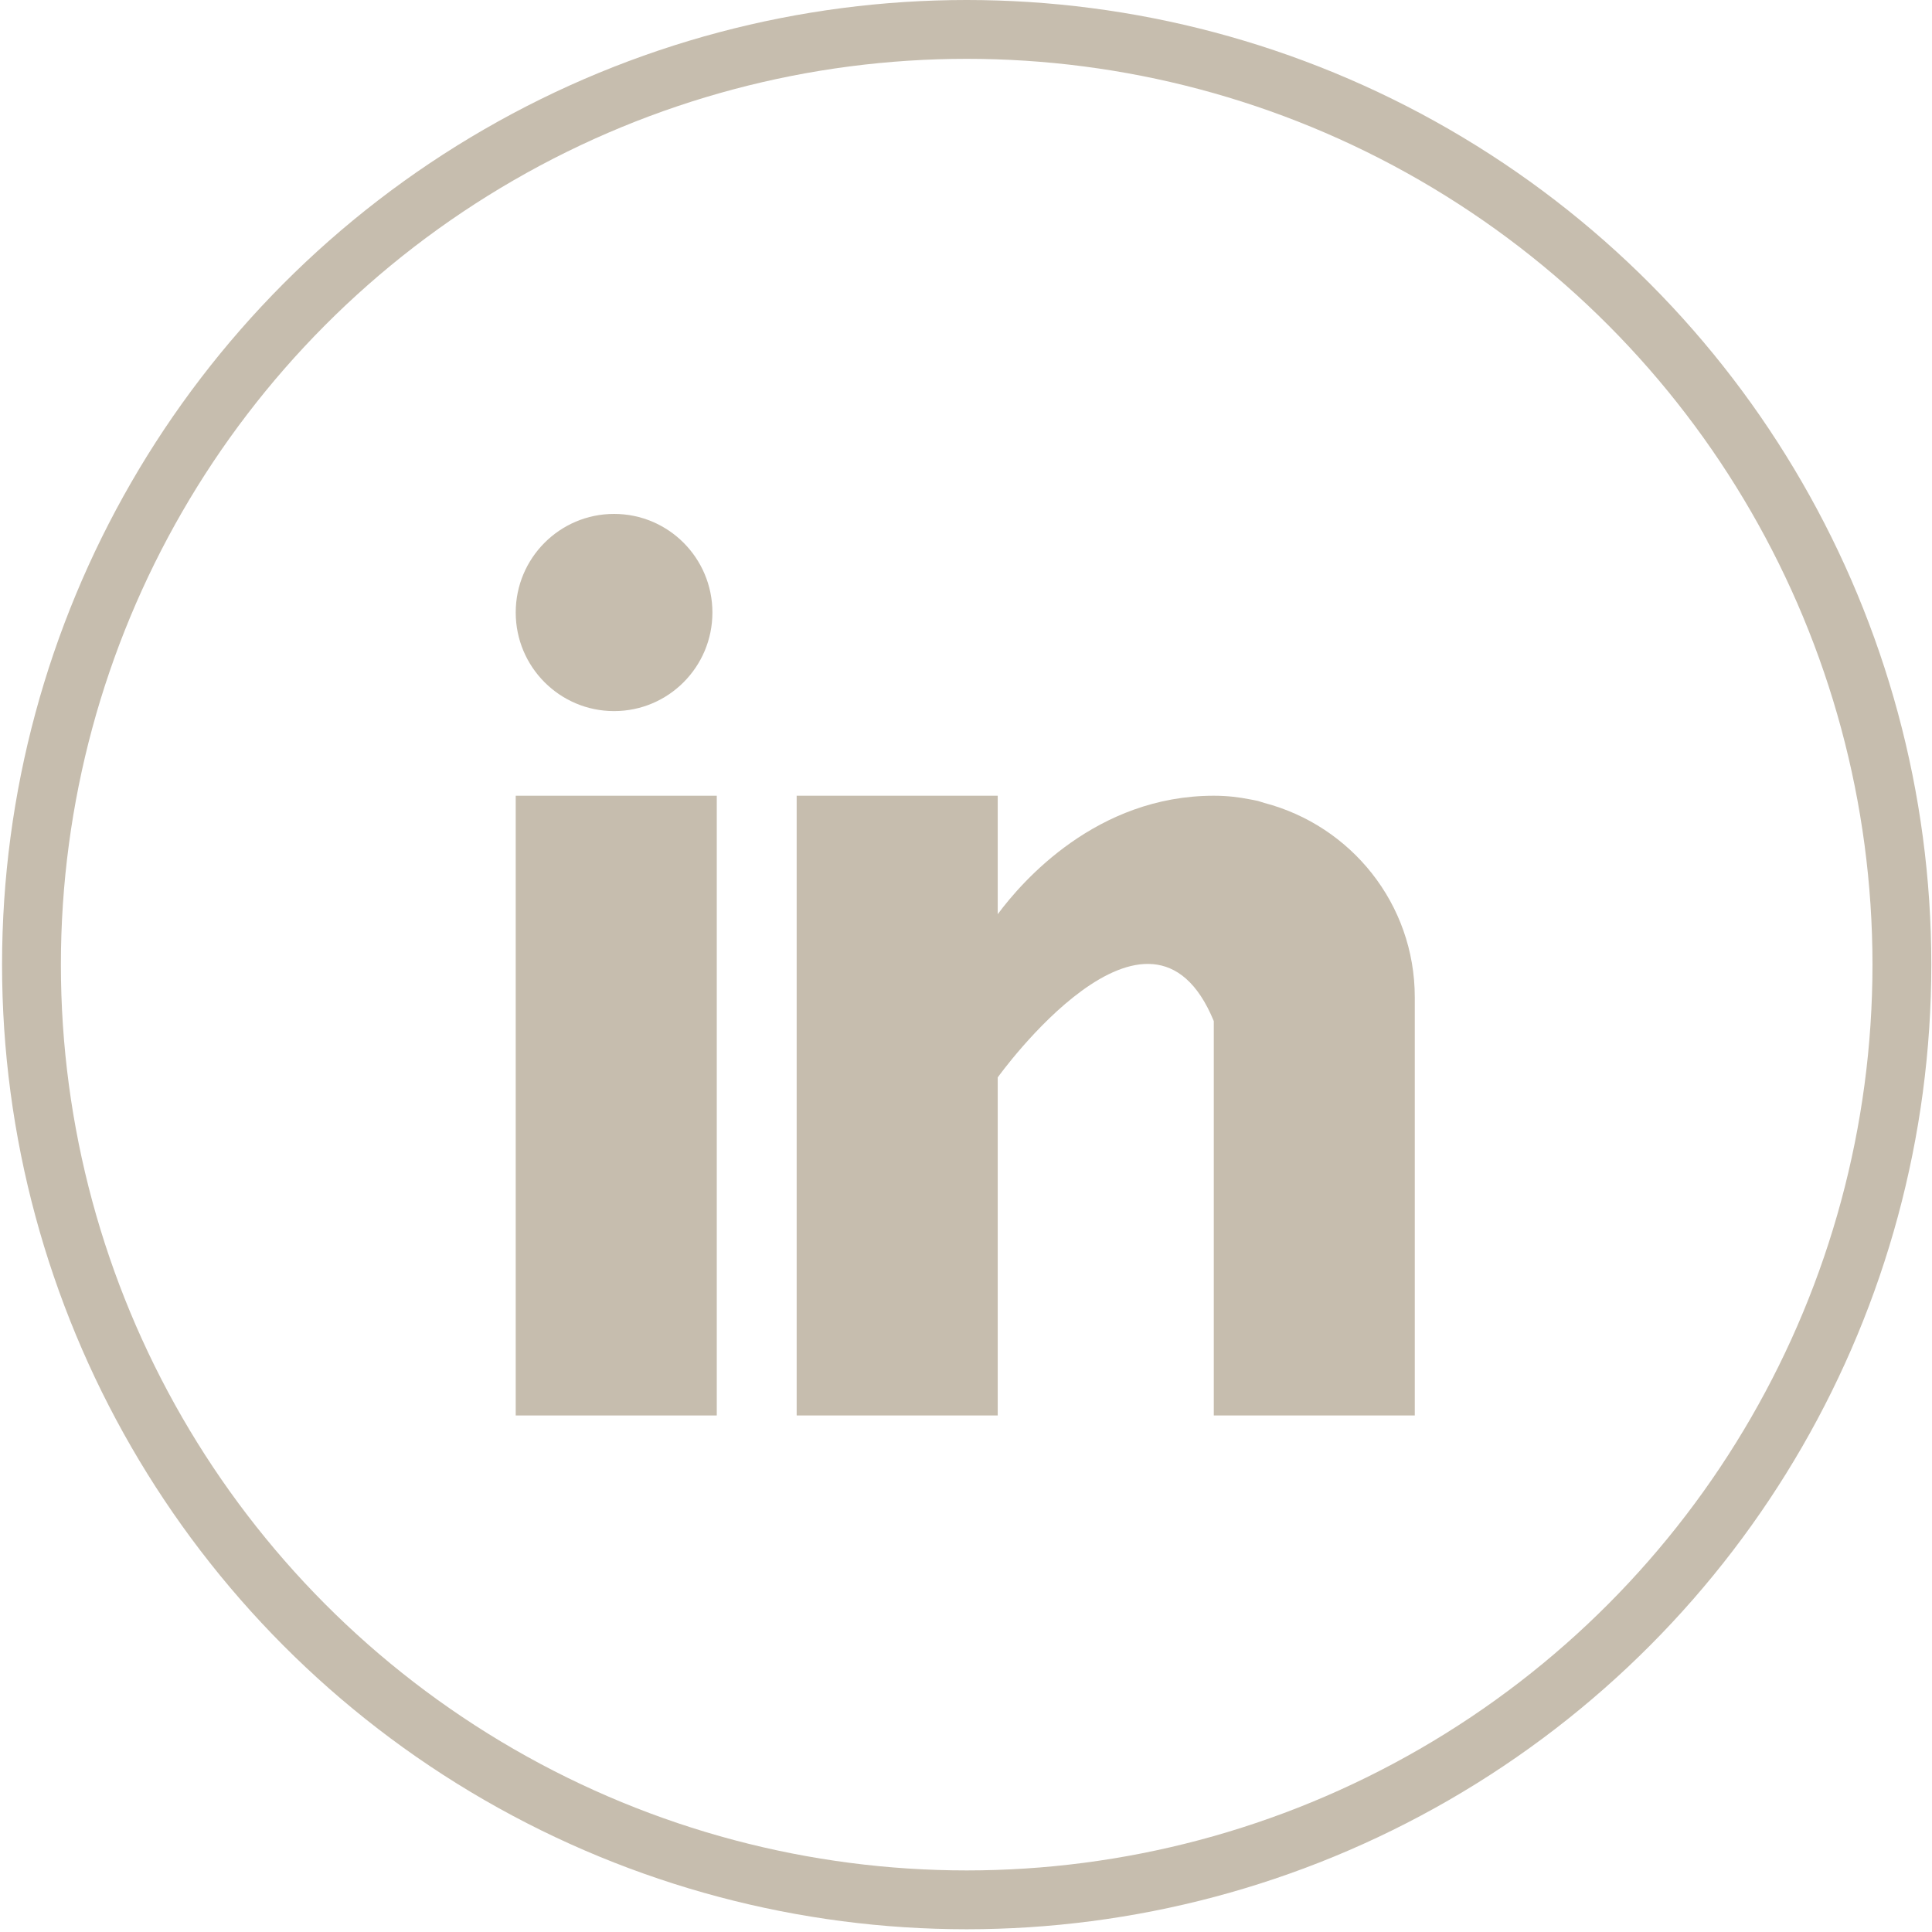 <svg width="31" height="31" viewBox="0 0 31 31" fill="none" xmlns="http://www.w3.org/2000/svg">
<path d="M11.501 12.768H8.275V22.712H11.501V12.768Z" fill="#C6BDAE"/>
<path d="M20.288 12.884C20.254 12.873 20.221 12.862 20.186 12.852C20.142 12.842 20.099 12.834 20.055 12.826C19.884 12.792 19.696 12.768 19.476 12.768C17.595 12.768 16.402 14.139 16.009 14.669V12.768H12.783V22.712H16.009V17.288C16.009 17.288 18.447 13.883 19.476 16.384V22.712H22.701V16.002C22.701 14.499 21.674 13.247 20.288 12.884Z" fill="#C6BDAE"/>
<path d="M11.431 9.828C11.431 10.702 10.725 11.41 9.853 11.41C8.982 11.41 8.275 10.702 8.275 9.828C8.275 8.954 8.982 8.246 9.853 8.246C10.725 8.246 11.431 8.954 11.431 9.828Z" fill="#C6BDAE"/>
<circle cx="15.511" cy="15.478" r="15.006" stroke="#C6BDAE" stroke-width="0.944"/>
</svg>
